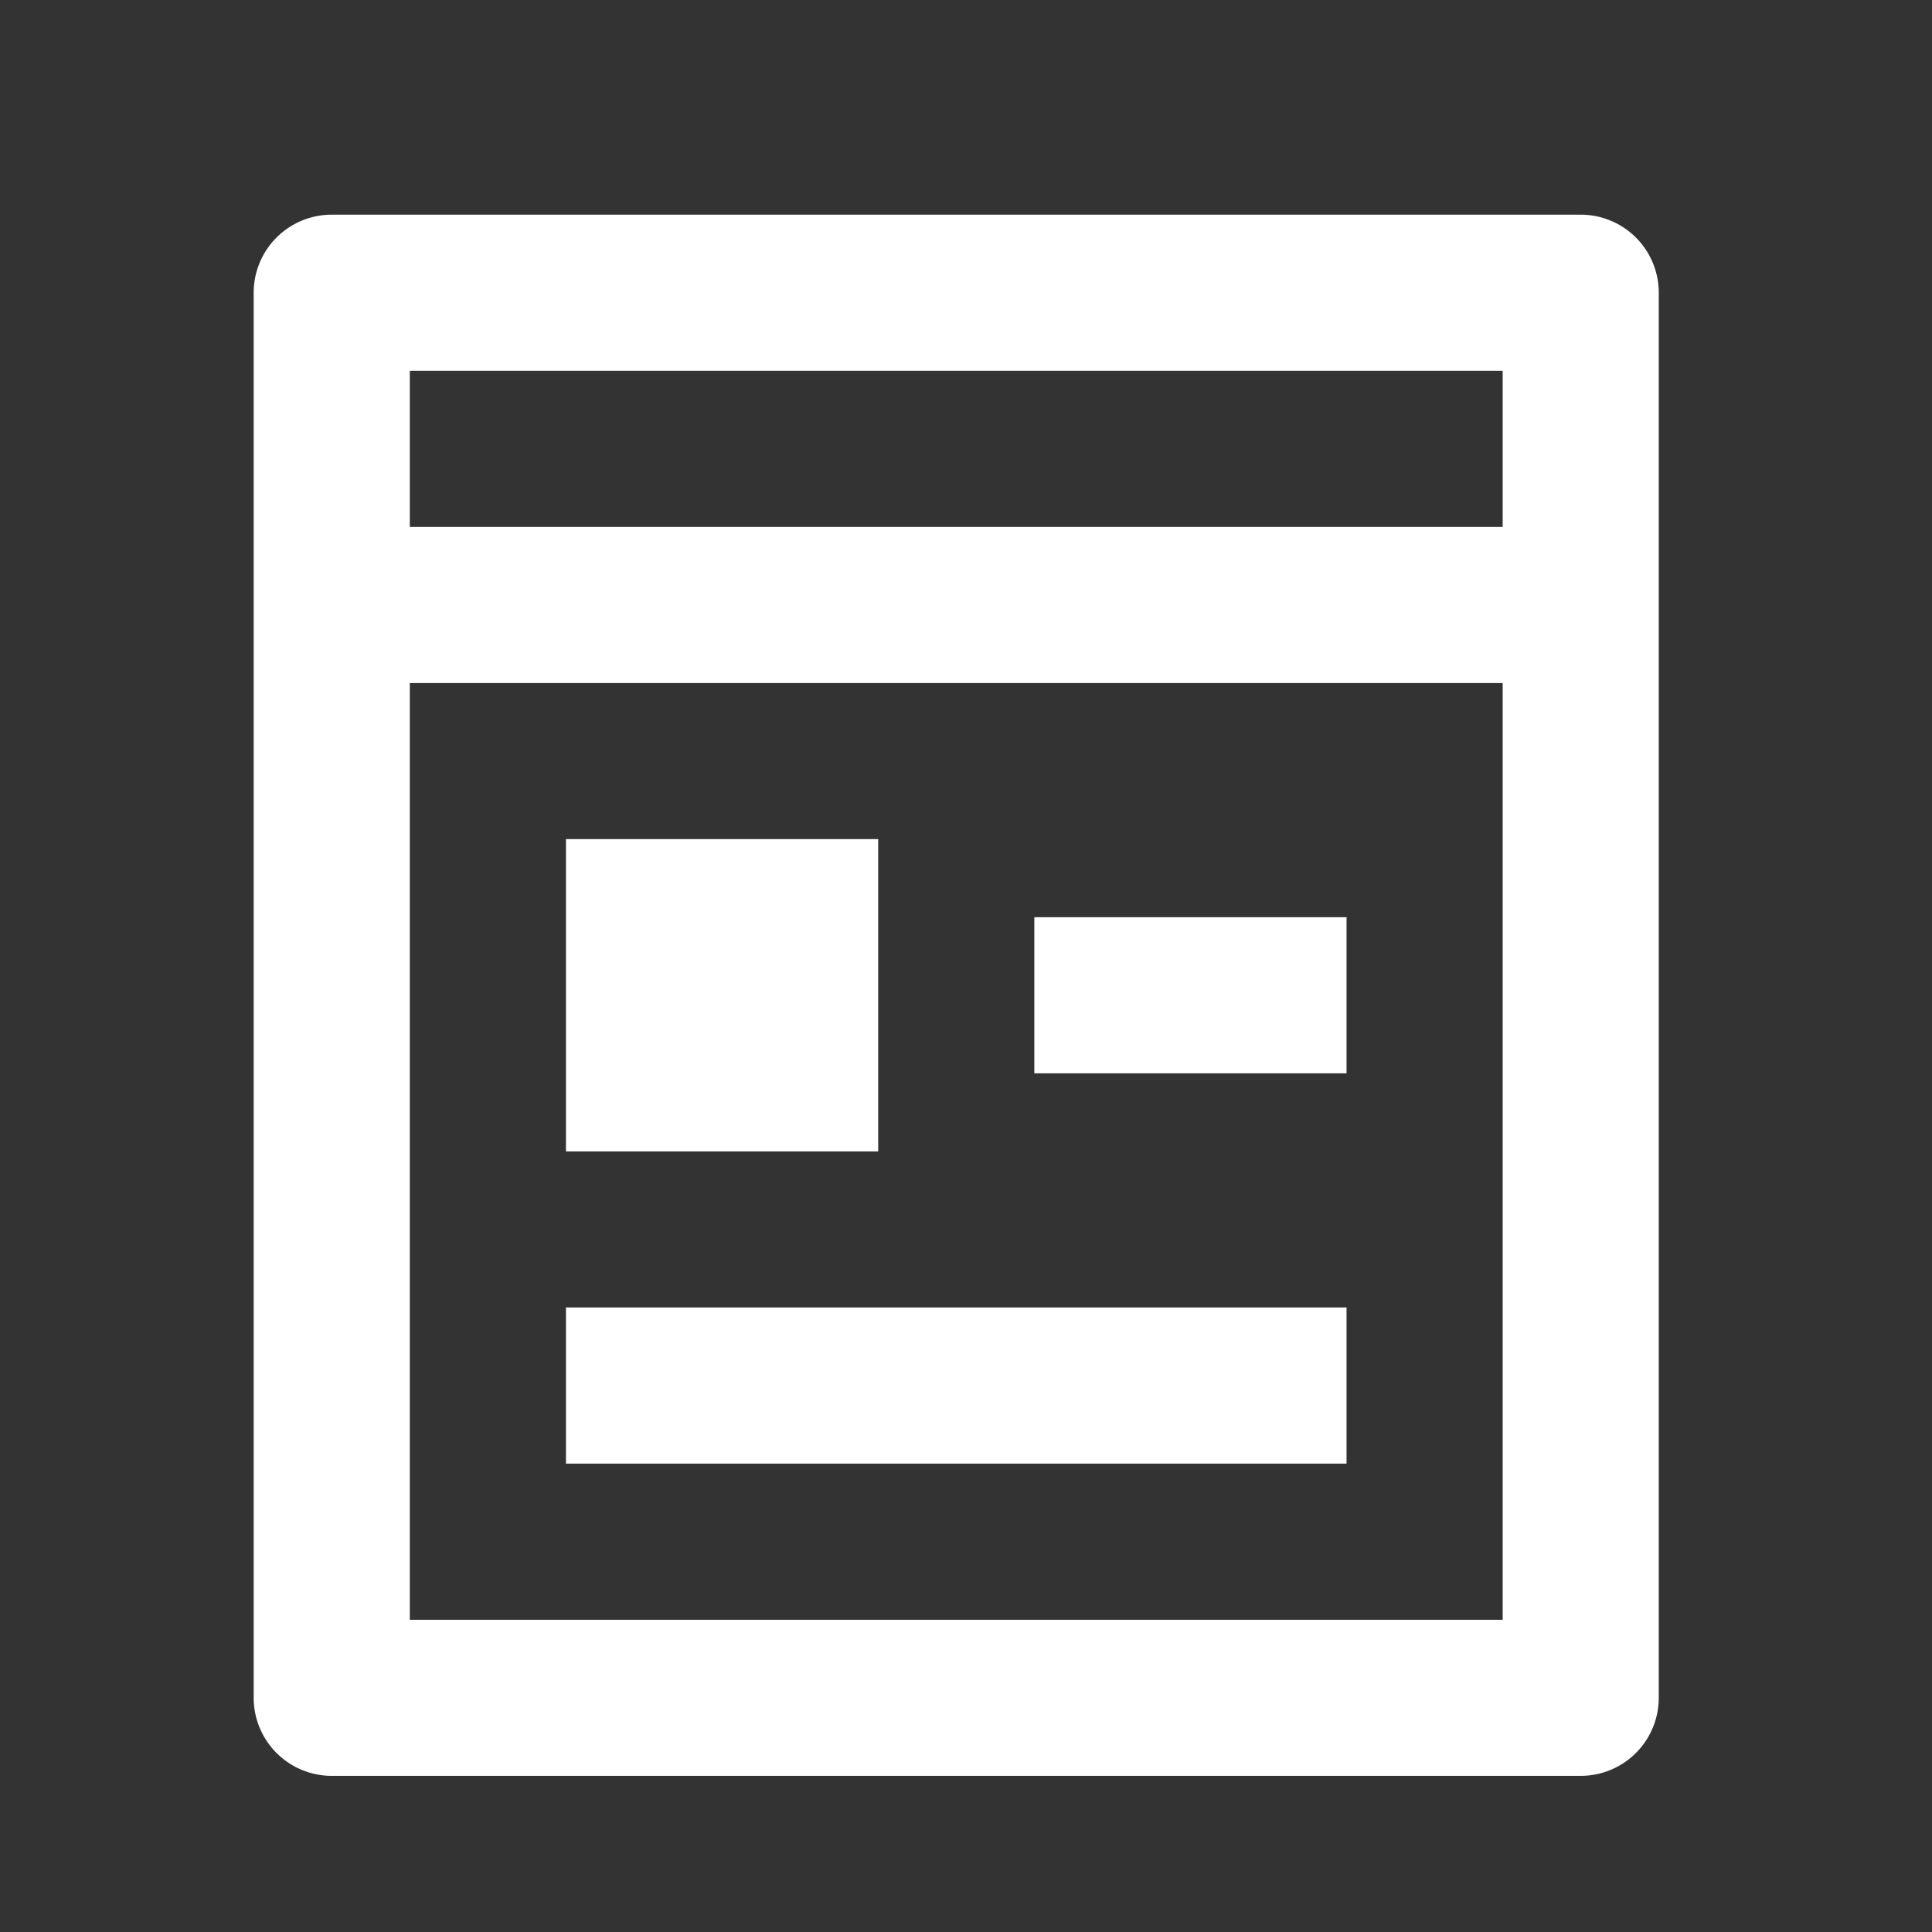 <svg width="33" height="33" fill="none" xmlns="http://www.w3.org/2000/svg"><rect width="100%" height="100%" fill="#333333" stroke="none"/><path d="M7 11.667v16h18.667v-16H7zM7 9h18.667V6.333H7V9zm20 21.333H5.667A1.334 1.334 0 014.333 29V5a1.333 1.333 0 011.334-1.333H27A1.333 1.333 0 0128.333 5v24A1.334 1.334 0 0127 30.333zm-17.333-16H15v5.334H9.667v-5.334zm0 8H23V25H9.667v-2.667zm8-6.666H23v2.666h-5.333v-2.666z" fill="#fff"/></svg>